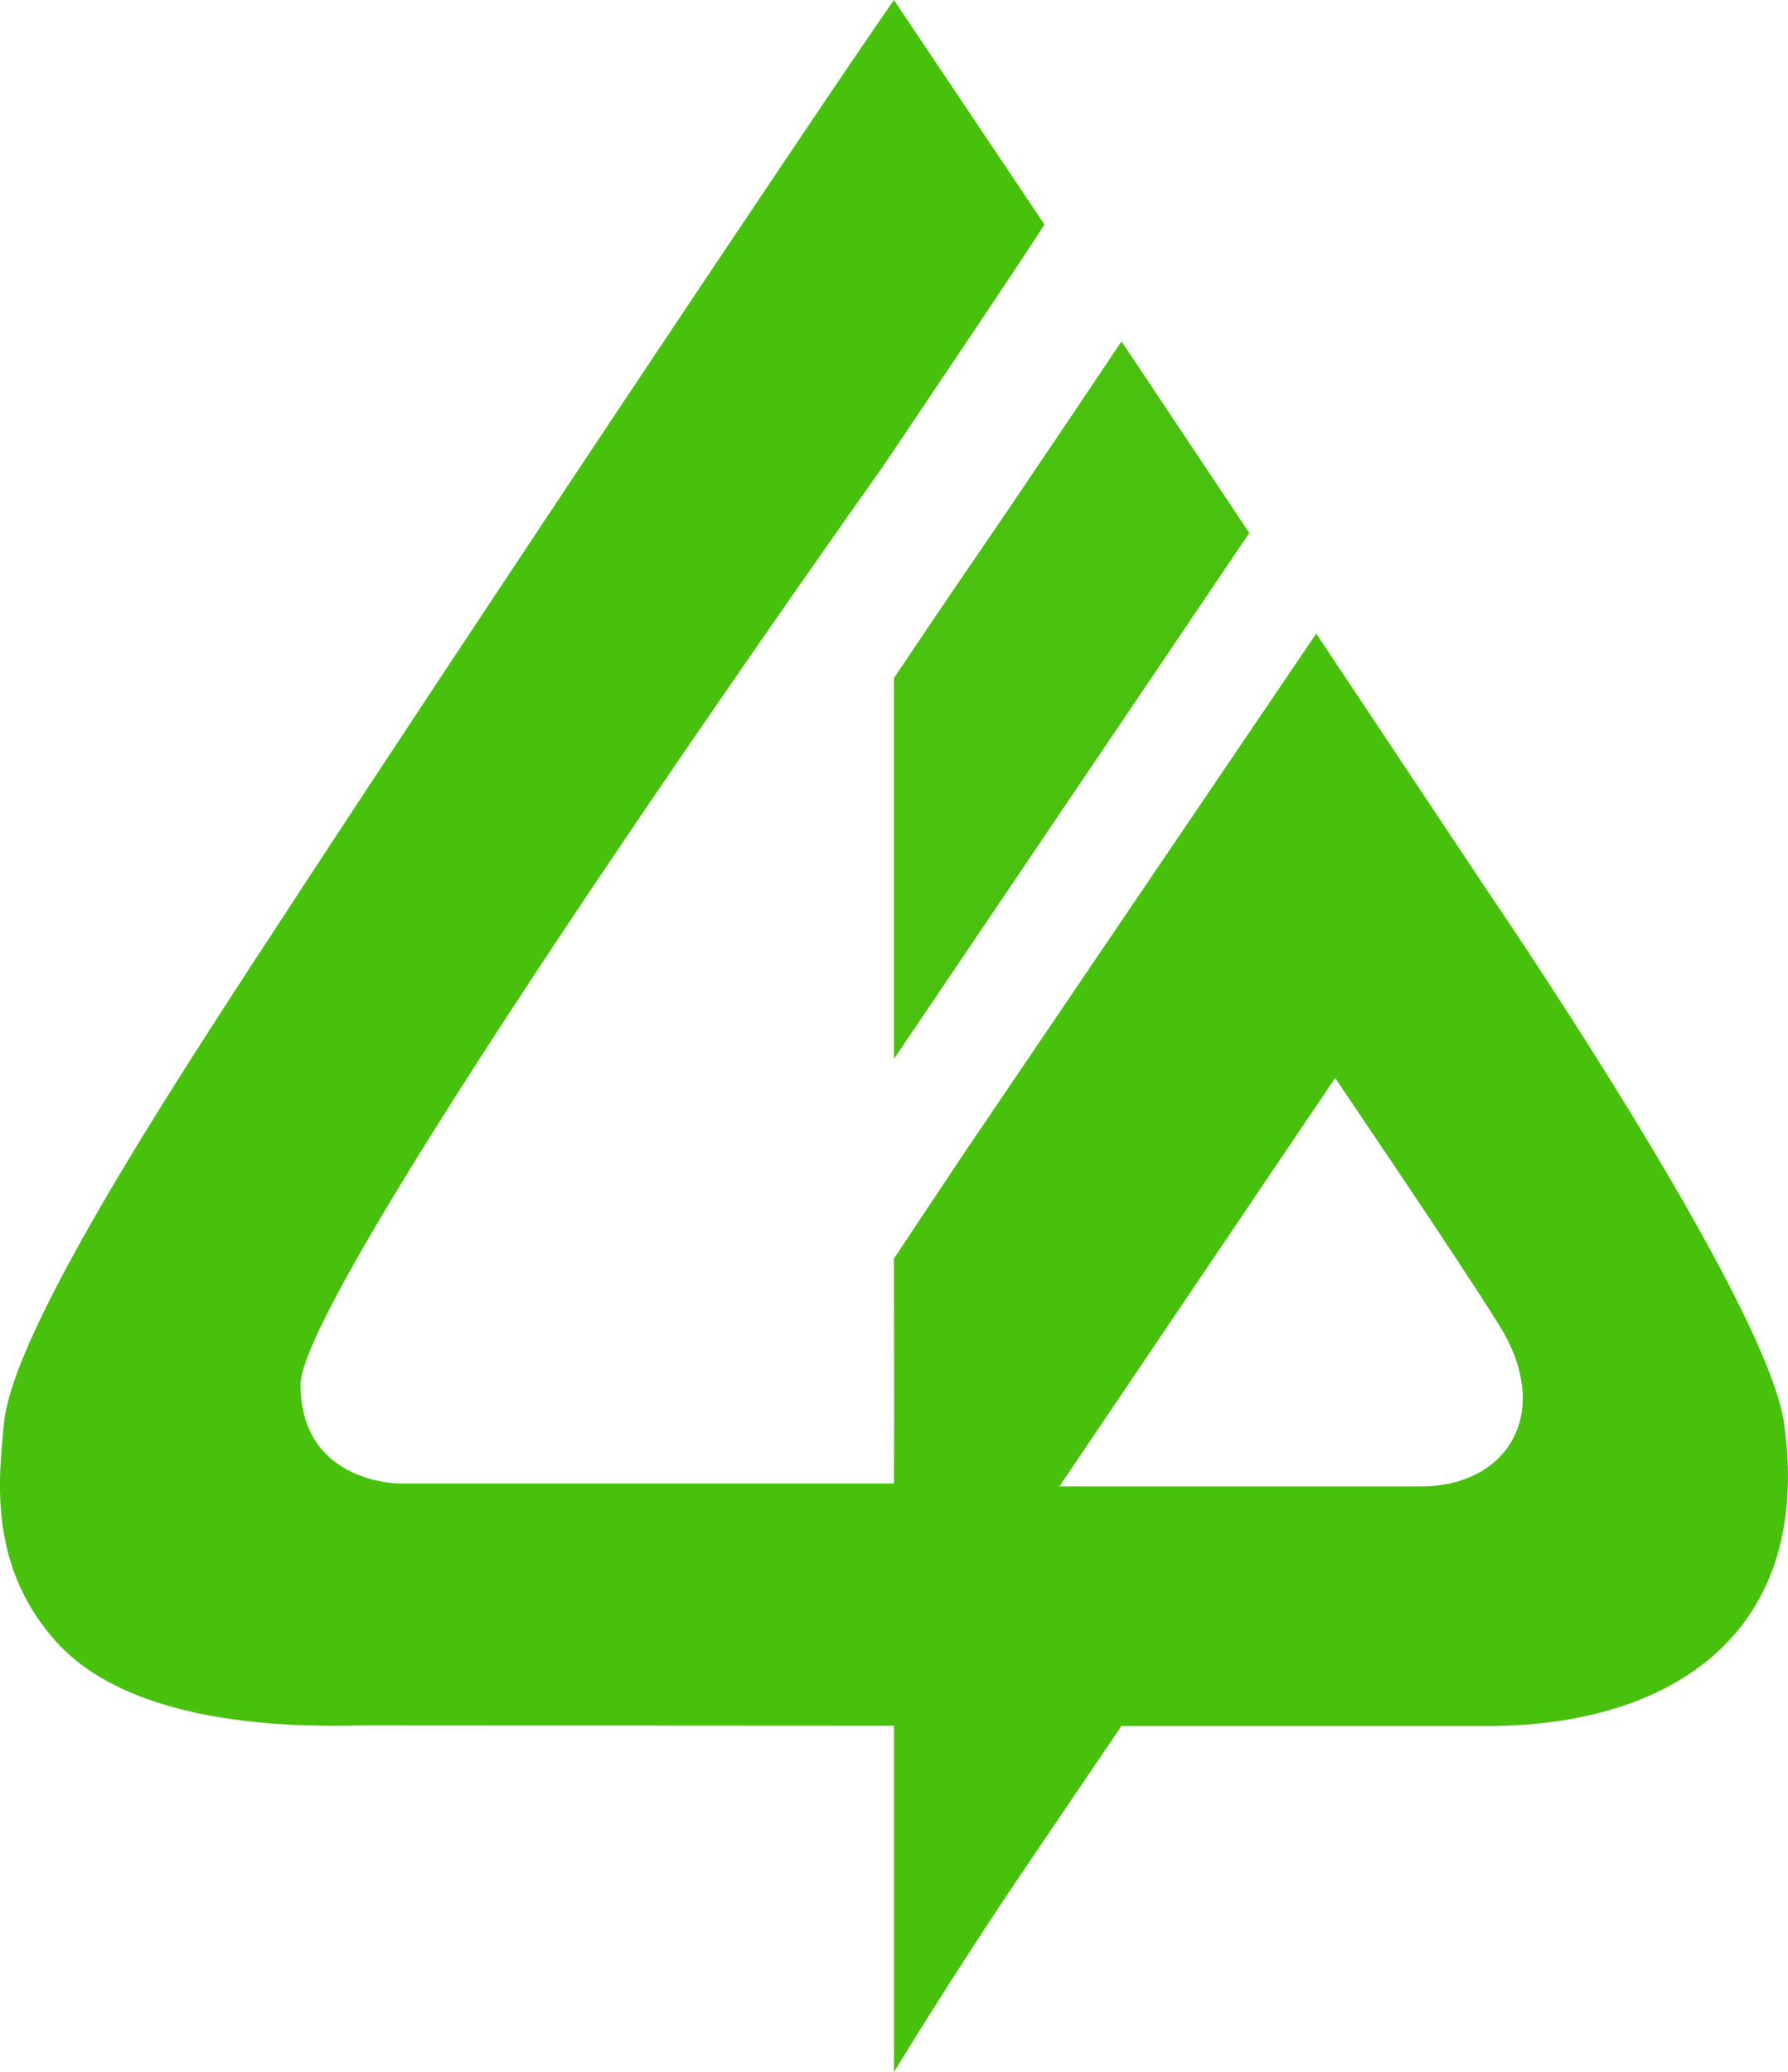 <svg xmlns="http://www.w3.org/2000/svg" viewBox="0 0 180.79 209.49"><defs><style>.cls-1{fill:#48c10d;}.cls-2{fill:#49c10e;}</style></defs><title>Ресурс 2</title><g id="Слой_2" data-name="Слой 2"><g id="Слой_1-2" data-name="Слой 1"><path class="cls-1" d="M37,174.46c-3.6,0-22.32,1-31-8.12C-1.39,158.45-.07,149.17.39,144c.89-10,19.09-37.29,30-54,16.5-25.25,52.54-79.34,60-90l15.21,22.69c-.35.77-16.38,24.56-16.38,24.56S30.39,130,30.39,140s10,10,10,10h50c.05-7,0-14.87,0-22.75l6.78-10.19,35.92-53,17.3,26s28.22,41.26,30,53.83c3,21.22-11.35,30.63-30,30.63h-37S108.31,182,102.9,190c-6.74,10-12.5,19.49-12.5,19.49v-35ZM143.7,150.29c8.64,0,13.42-7.35,7.93-16.23C147.79,127.84,135,109,135,109l-27.88,41.29Z"/><path class="cls-2" d="M113.4,34.52l12.92,19.37L90.39,107.07V68.56s5.52-8.23,8.6-12.7C103.58,49.18,113.4,34.52,113.4,34.52Z"/></g></g></svg>